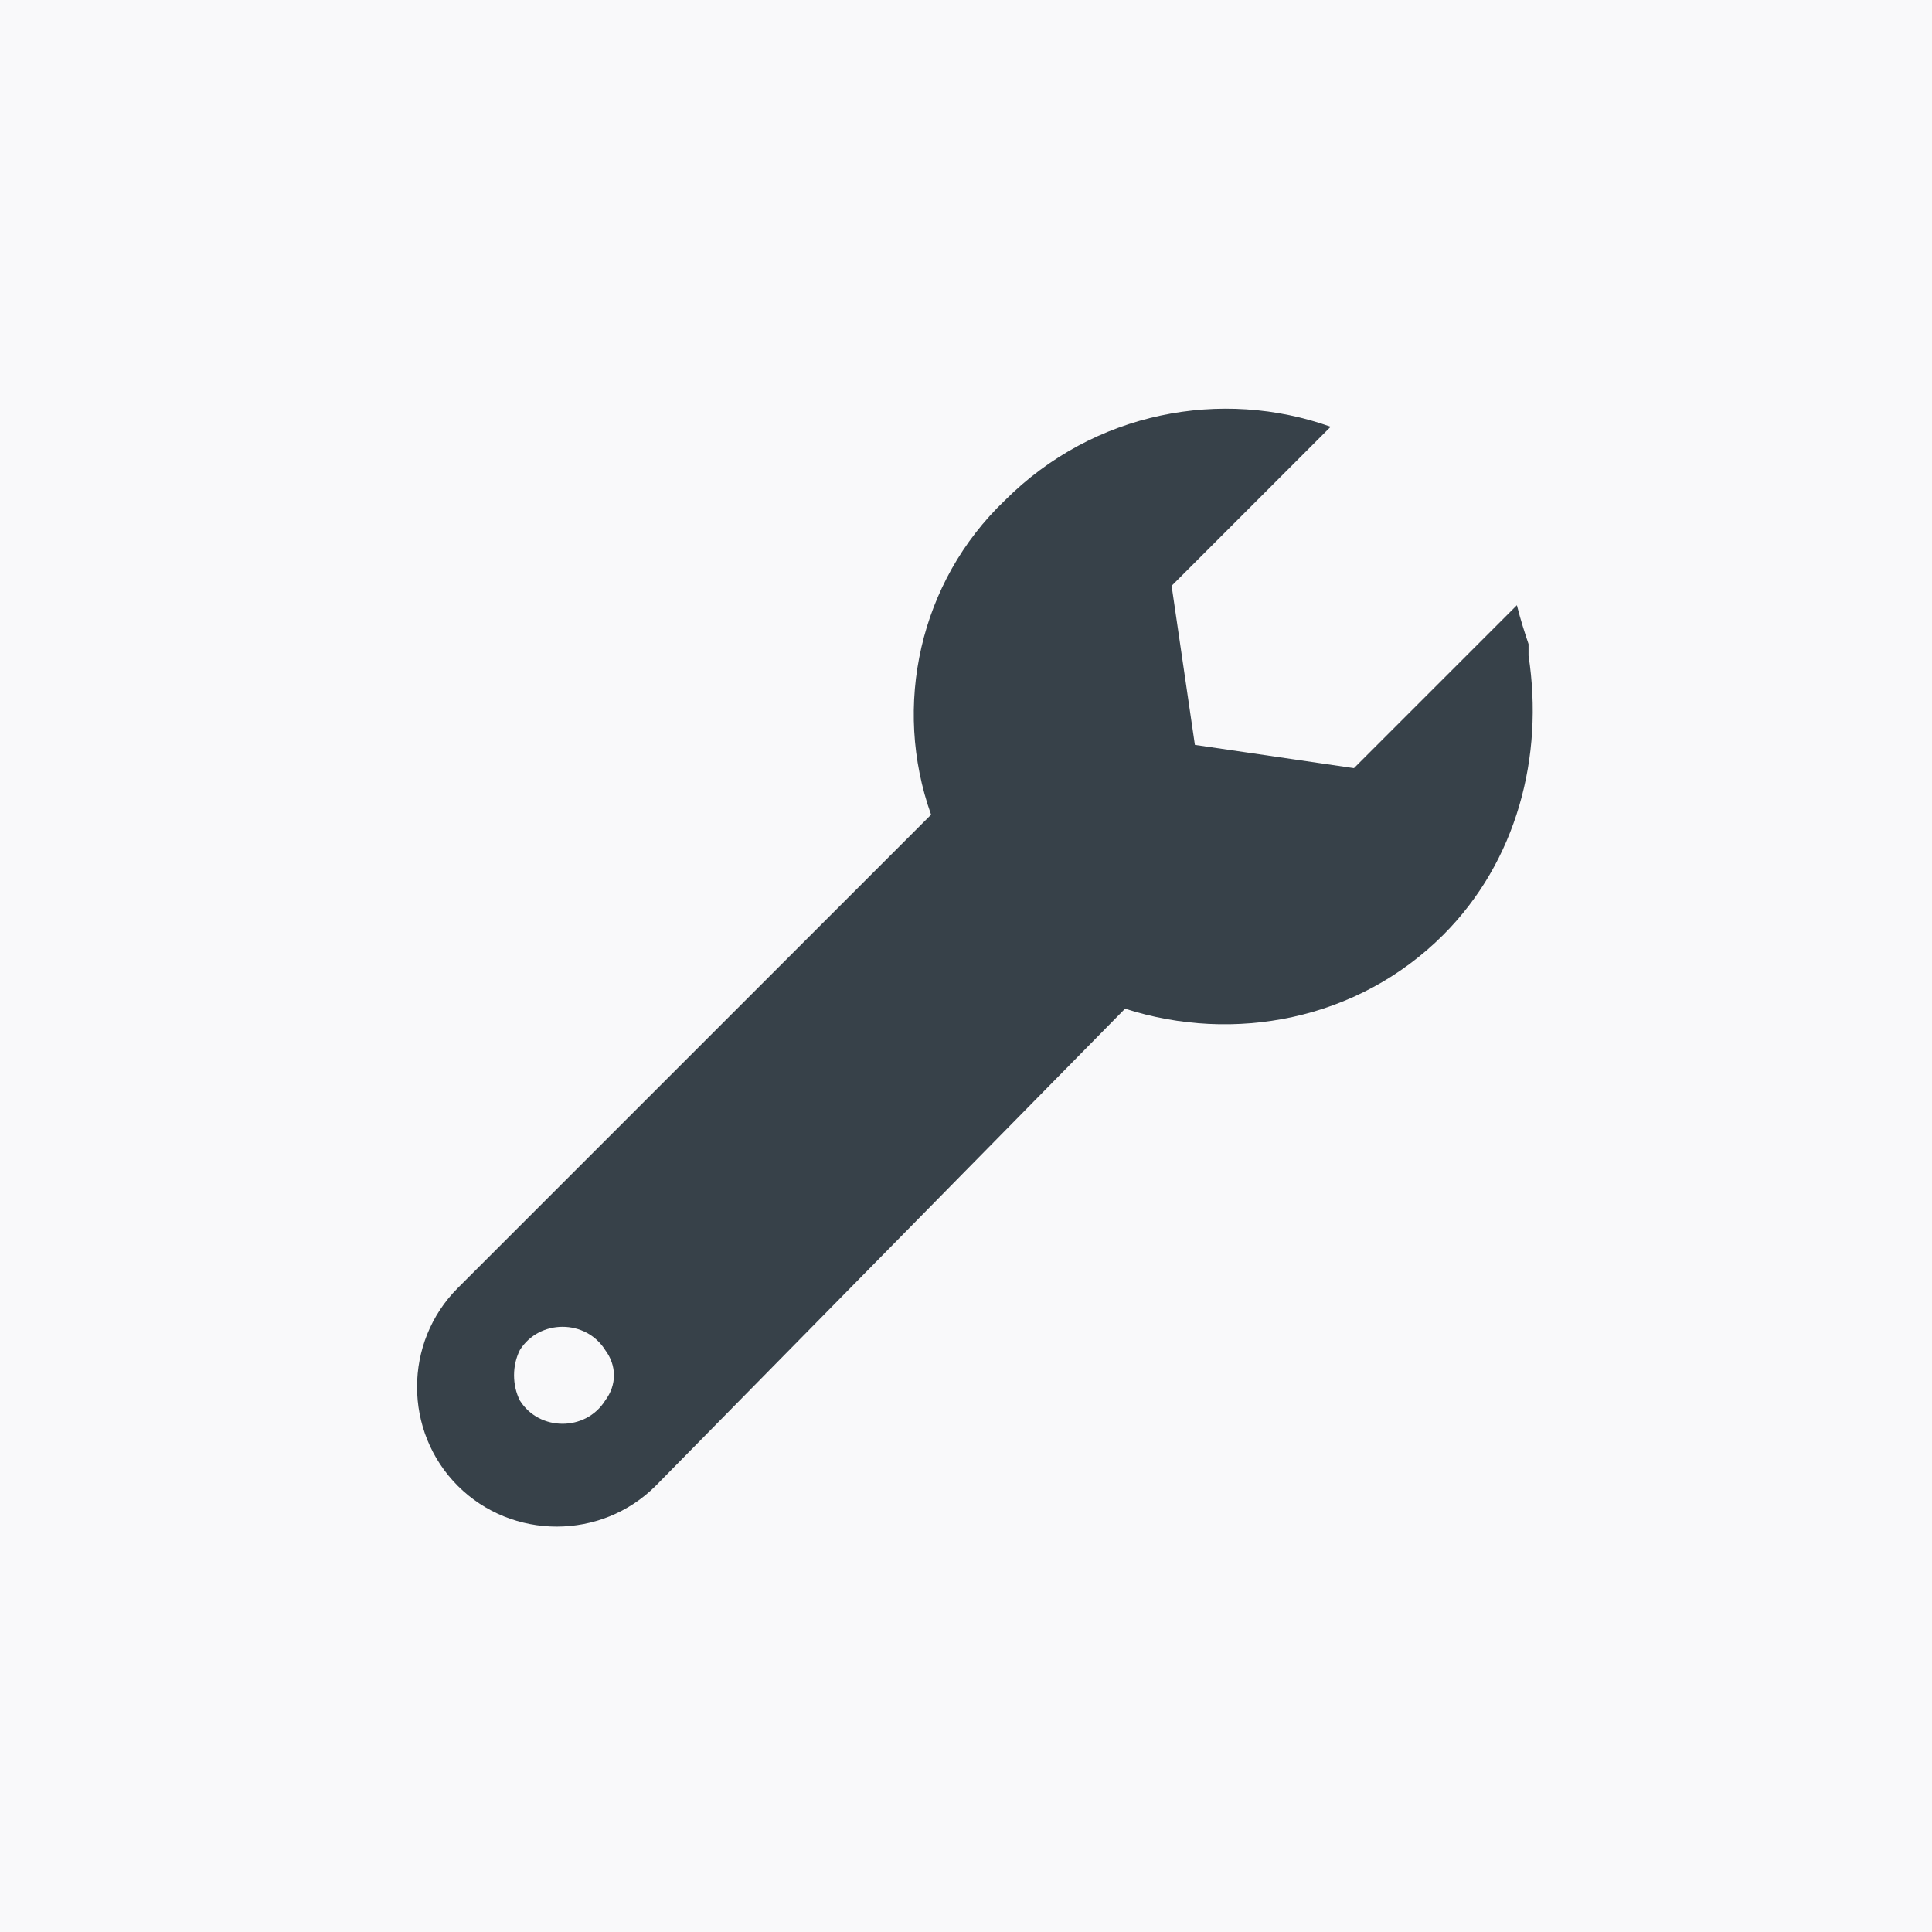<!-- Generator: Adobe Illustrator 25.2.1, SVG Export Plug-In  -->
<svg version="1.1" xmlns="http://www.w3.org/2000/svg" xmlns:xlink="http://www.w3.org/1999/xlink" x="0px" y="0px" width="49.8px"
	 height="49.8px" viewBox="0 0 49.8 49.8" style="overflow:visible;enable-background:new 0 0 49.8 49.8;" xml:space="preserve">
<style type="text/css">
	.st0{fill:#F9F9FA;}
	.st1{fill:#374149;}
</style>
<defs>
</defs>
<rect class="st0" width="49.8" height="49.8"/>
<g>
	<path class="st1" d="M39.4,16.9c0-0.1,0-0.1,0-0.2c0,0,0-0.1,0-0.1c-0.1-0.3-0.2-0.6-0.3-1l0,0c0,0,0,0,0,0l-4.2,4.2l-4.1-0.6
		l-0.6-4.1l2.9-2.9l1.2-1.2c0,0,0,0,0,0l0,0c-2.8-1-6.1-0.4-8.4,1.9C23.7,15,23,18.2,24,21L11.8,33.2c-1.4,1.4-1.4,3.7,0,5.1
		c1.4,1.4,3.7,1.4,5.1,0L29,26h0c2.8,0.9,6,0.3,8.2-1.9C39.1,22.2,39.8,19.5,39.4,16.9z M15.6,36.1c-0.5,0.8-1.7,0.8-2.2,0
		c-0.2-0.4-0.2-0.9,0-1.3c0.5-0.8,1.7-0.8,2.2,0C15.9,35.2,15.9,35.7,15.6,36.1z"/>
</g>
</svg>
